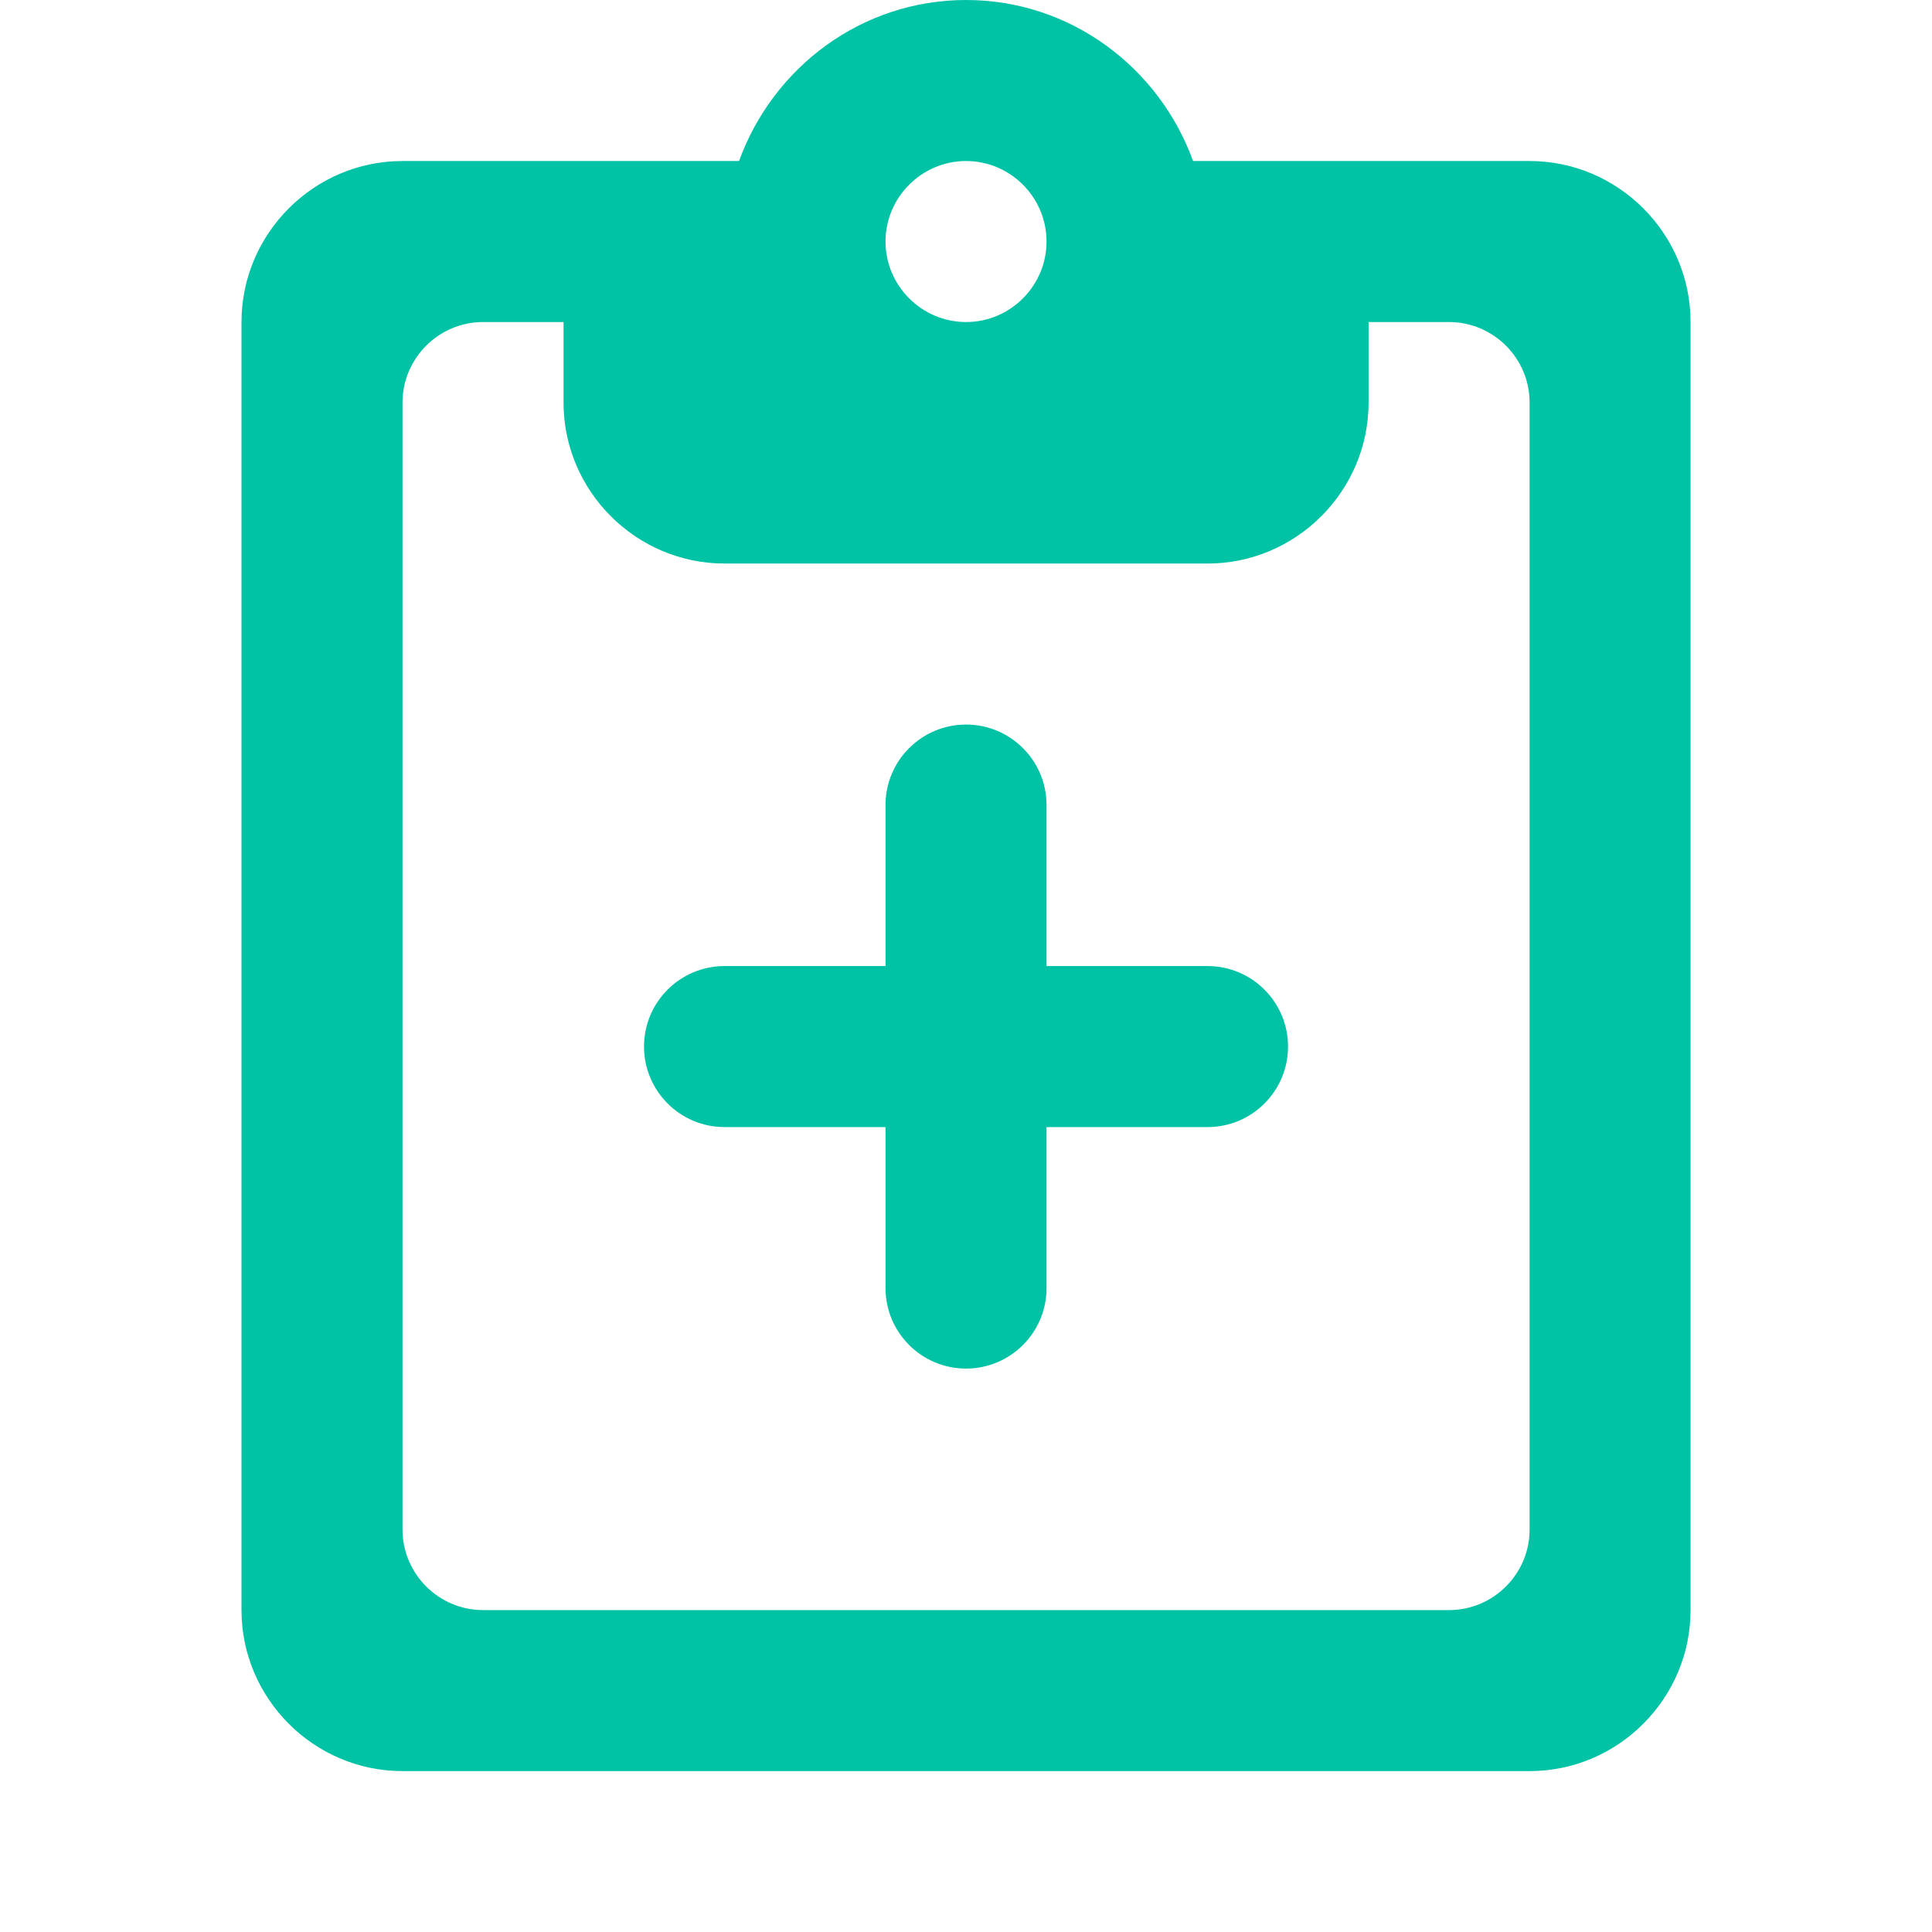 <svg width="32" height="32" viewBox="0 0 32 32" fill="none" xmlns="http://www.w3.org/2000/svg">
<g clip-path="url(#clip0_1860_10161)">
<g clip-path="url(#clip1_1860_10161)">
<path d="M19.761 2.667H25.335C26.801 2.667 28.001 3.867 28.001 5.334V26.668C28.001 28.135 26.801 29.335 25.335 29.335H6.667C5.2 29.335 4 28.135 4 26.668V5.334C4 3.867 5.2 2.667 6.667 2.667H12.241C12.801 1.12 14.267 0 16.001 0C17.734 0 19.201 1.12 19.761 2.667ZM17.334 4C17.334 3.267 16.734 2.667 16.001 2.667C15.268 2.667 14.667 3.267 14.667 4C14.667 4.734 15.268 5.334 16.001 5.334C16.734 5.334 17.334 4.734 17.334 4ZM6.667 25.335C6.667 26.068 7.267 26.668 8 26.668H24.001C24.735 26.668 25.335 26.068 25.335 25.335V6.667C25.335 5.934 24.735 5.334 24.001 5.334H22.668V6.667C22.668 8.134 21.468 9.334 20.001 9.334H12.001C10.534 9.334 9.334 8.134 9.334 6.667V5.334H8C7.267 5.334 6.667 5.934 6.667 6.667V25.335ZM16.001 22.668C15.264 22.668 14.667 22.071 14.667 21.334V18.668H12.001C11.264 18.668 10.667 18.071 10.667 17.334C10.667 16.598 11.264 16.001 12.001 16.001H14.667V13.334C14.667 12.598 15.264 12.001 16.001 12.001C16.737 12.001 17.334 12.598 17.334 13.334V16.001H20.001C20.737 16.001 21.334 16.598 21.334 17.334C21.334 18.071 20.737 18.668 20.001 18.668H17.334V21.334C17.334 22.071 16.737 22.668 16.001 22.668Z" fill="#00C3A5"/>
</g>
</g>
<defs>
<clipPath id="clip0_1860_10161">
<rect width="32.002" height="32.002" fill="white"/>
</clipPath>
<clipPath id="clip1_1860_10161">
<rect width="32.002" height="32.002" fill="white"/>
</clipPath>
</defs>
</svg>
